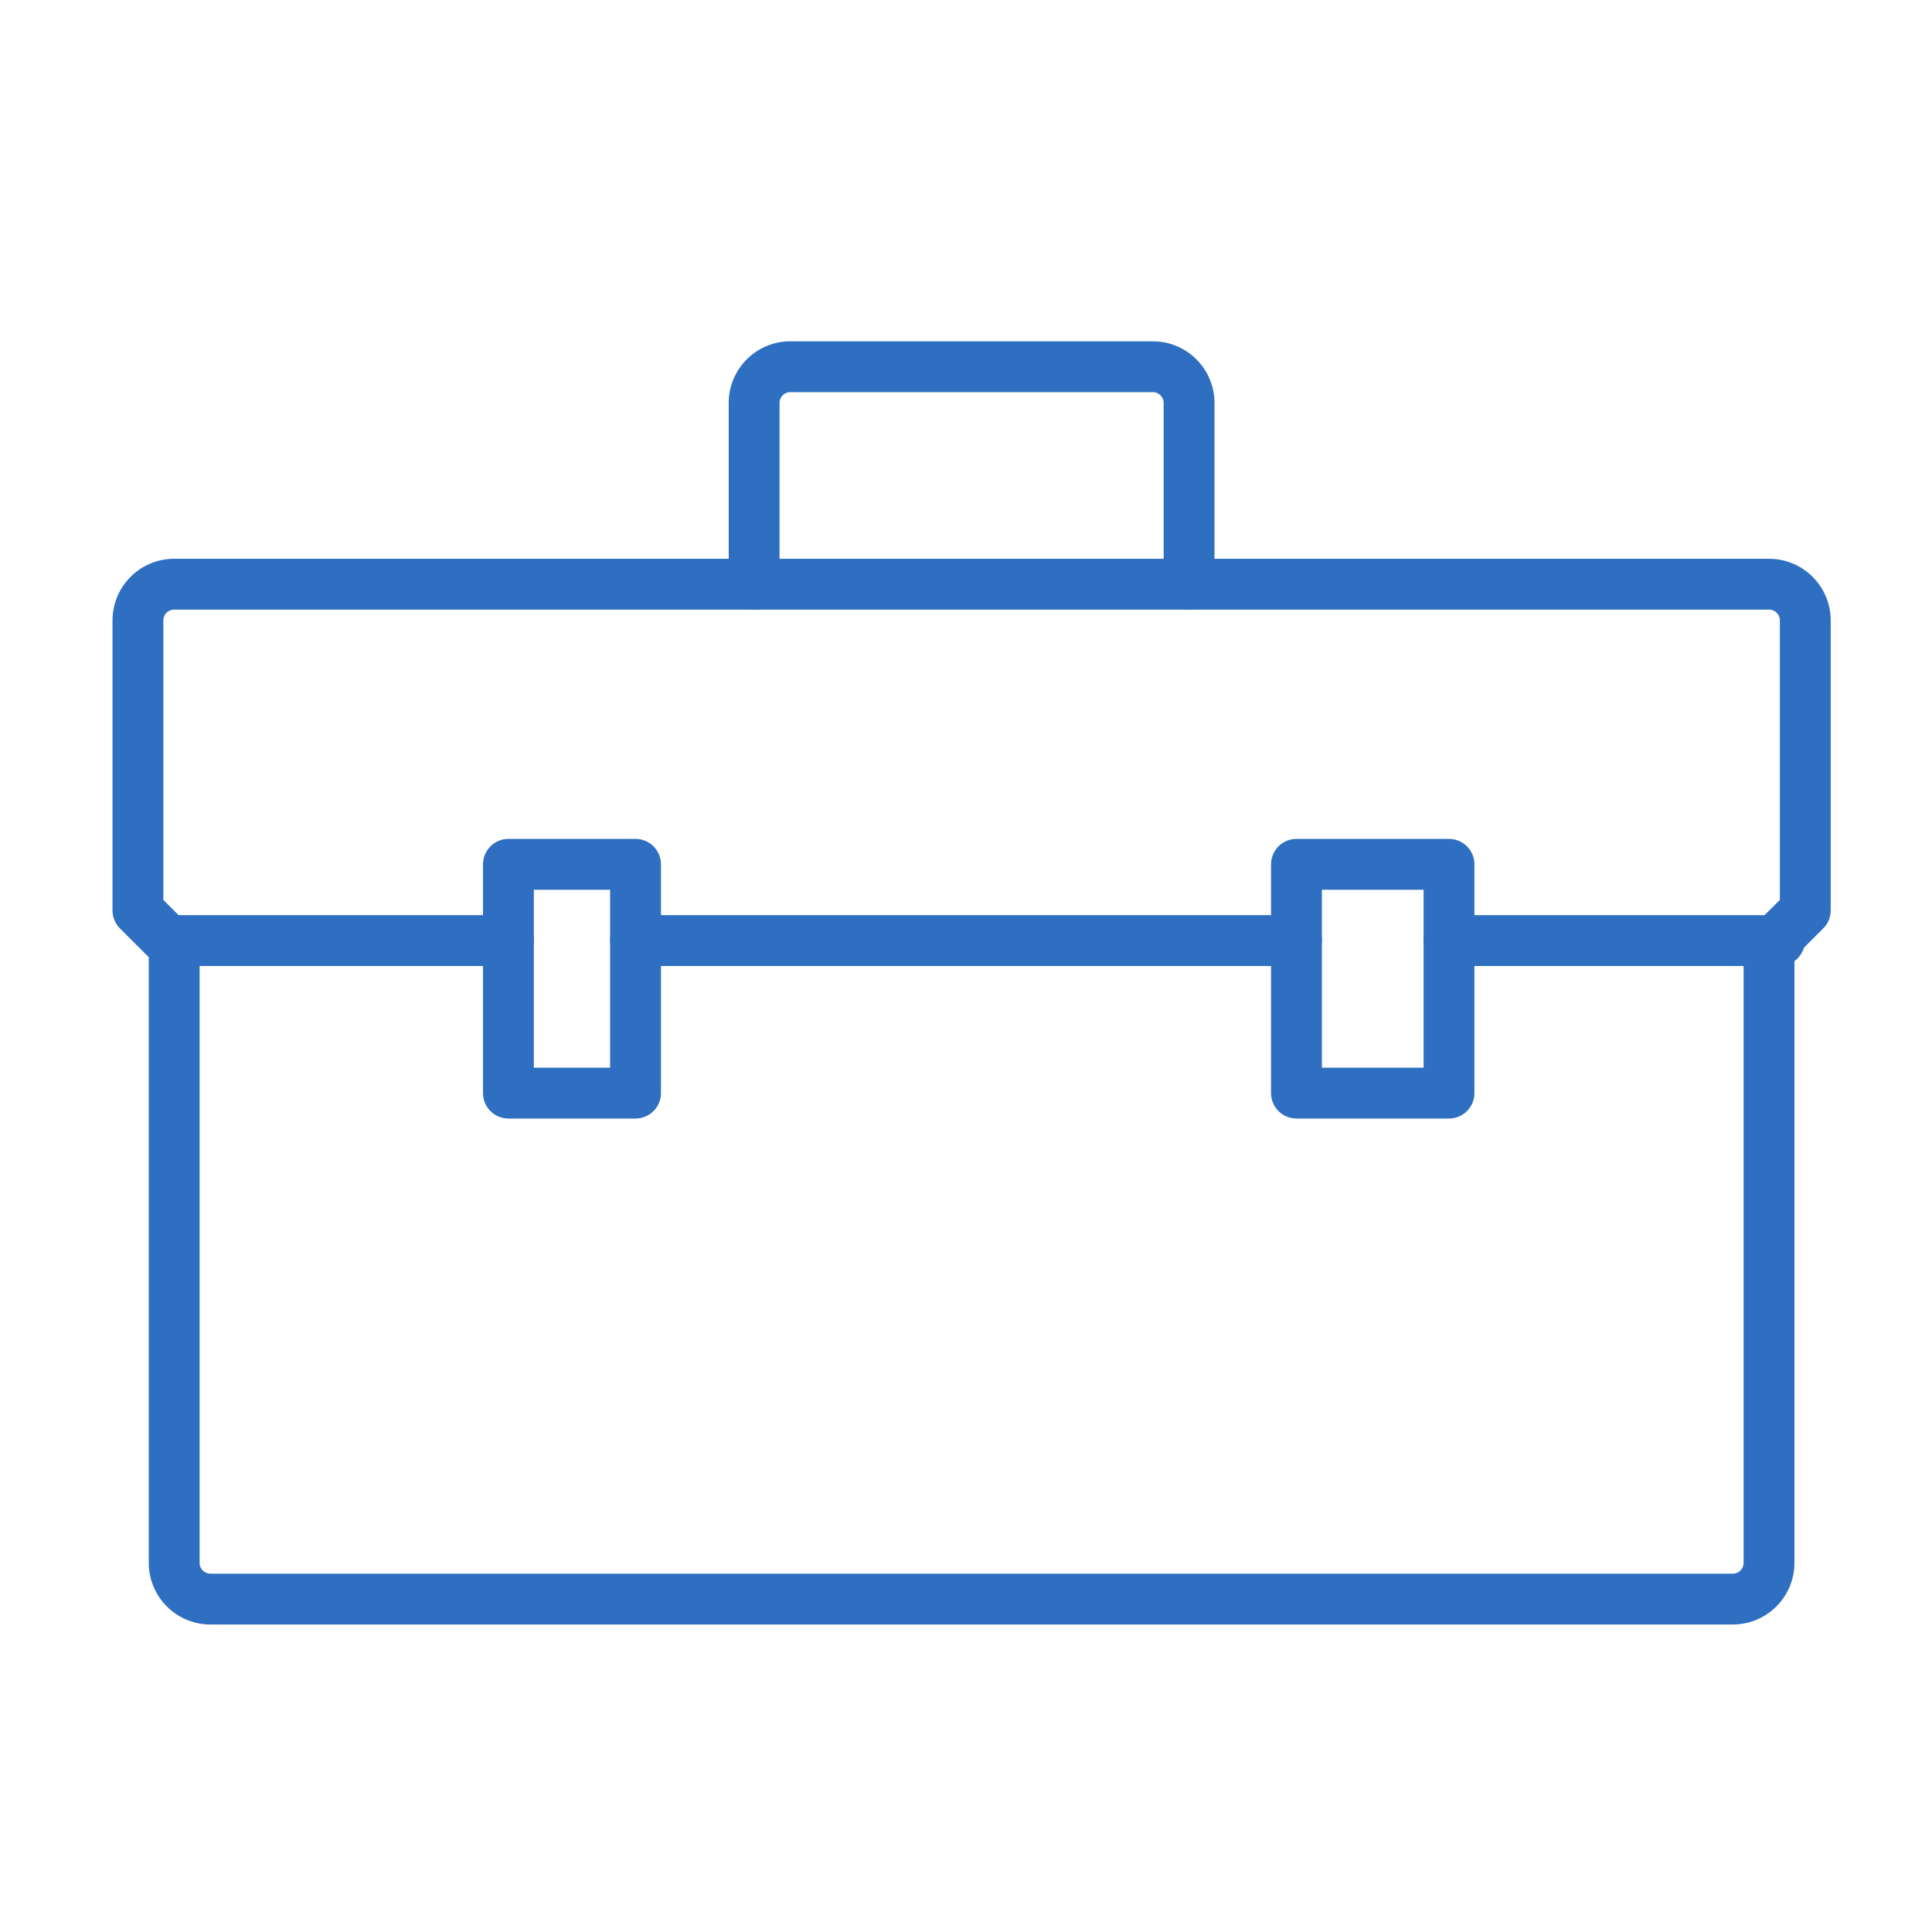 <svg xmlns="http://www.w3.org/2000/svg" xmlns:xlink="http://www.w3.org/1999/xlink" width="76" height="76" viewBox="0 0 76 76">
  <defs>
    <clipPath id="clip-path">
      <rect id="Rectangle_7" data-name="Rectangle 7" width="68" height="51" fill="none" stroke="#2e6fc1" stroke-width="2"/>
    </clipPath>
    <clipPath id="clip-front-toolbox-with-slide-stoneguard">
      <rect width="76" height="76"/>
    </clipPath>
  </defs>
  <g id="front-toolbox-with-slide-stoneguard" clip-path="url(#clip-front-toolbox-with-slide-stoneguard)">
    <g id="Group_11" data-name="Group 11" transform="translate(4 13)">
      <g id="Group_10" data-name="Group 10" clip-path="url(#clip-path)">
        <path id="Path_158" data-name="Path 158" d="M63.737,46.923H3.852A1.426,1.426,0,0,1,2.426,45.5V21.258L1,19.833V8.426A1.426,1.426,0,0,1,2.426,7H65.163a1.426,1.426,0,0,1,1.426,1.426V19.833l-1.426,1.426V45.5A1.426,1.426,0,0,1,63.737,46.923Z" transform="translate(0.426 2.981)" fill="none" stroke="#2e6fc1" stroke-linecap="round" stroke-linejoin="round" stroke-width="2"/>
        <line id="Line_17" data-name="Line 17" x2="13" transform="translate(3 24)" fill="none" stroke="#2e6fc1" stroke-linecap="round" stroke-linejoin="round" stroke-width="2"/>
        <rect id="Rectangle_5" data-name="Rectangle 5" width="5" height="9" transform="translate(16 21)" fill="none" stroke="#2e6fc1" stroke-linecap="round" stroke-linejoin="round" stroke-width="2"/>
        <line id="Line_18" data-name="Line 18" x2="26" transform="translate(21 24)" fill="none" stroke="#2e6fc1" stroke-linecap="round" stroke-linejoin="round" stroke-width="2"/>
        <line id="Line_19" data-name="Line 19" x2="13" transform="translate(53 24)" fill="none" stroke="#2e6fc1" stroke-linecap="round" stroke-linejoin="round" stroke-width="2"/>
        <rect id="Rectangle_6" data-name="Rectangle 6" width="6" height="9" transform="translate(47 21)" fill="none" stroke="#2e6fc1" stroke-linecap="round" stroke-linejoin="round" stroke-width="2"/>
        <path id="Path_159" data-name="Path 159" d="M35.11,9.555V2.426A1.426,1.426,0,0,0,33.684,1H19.426A1.426,1.426,0,0,0,18,2.426V9.555" transform="translate(7.665 0.426)" fill="none" stroke="#2e6fc1" stroke-linecap="round" stroke-linejoin="round" stroke-width="2"/>
      </g>
    </g>
  </g>
</svg>
